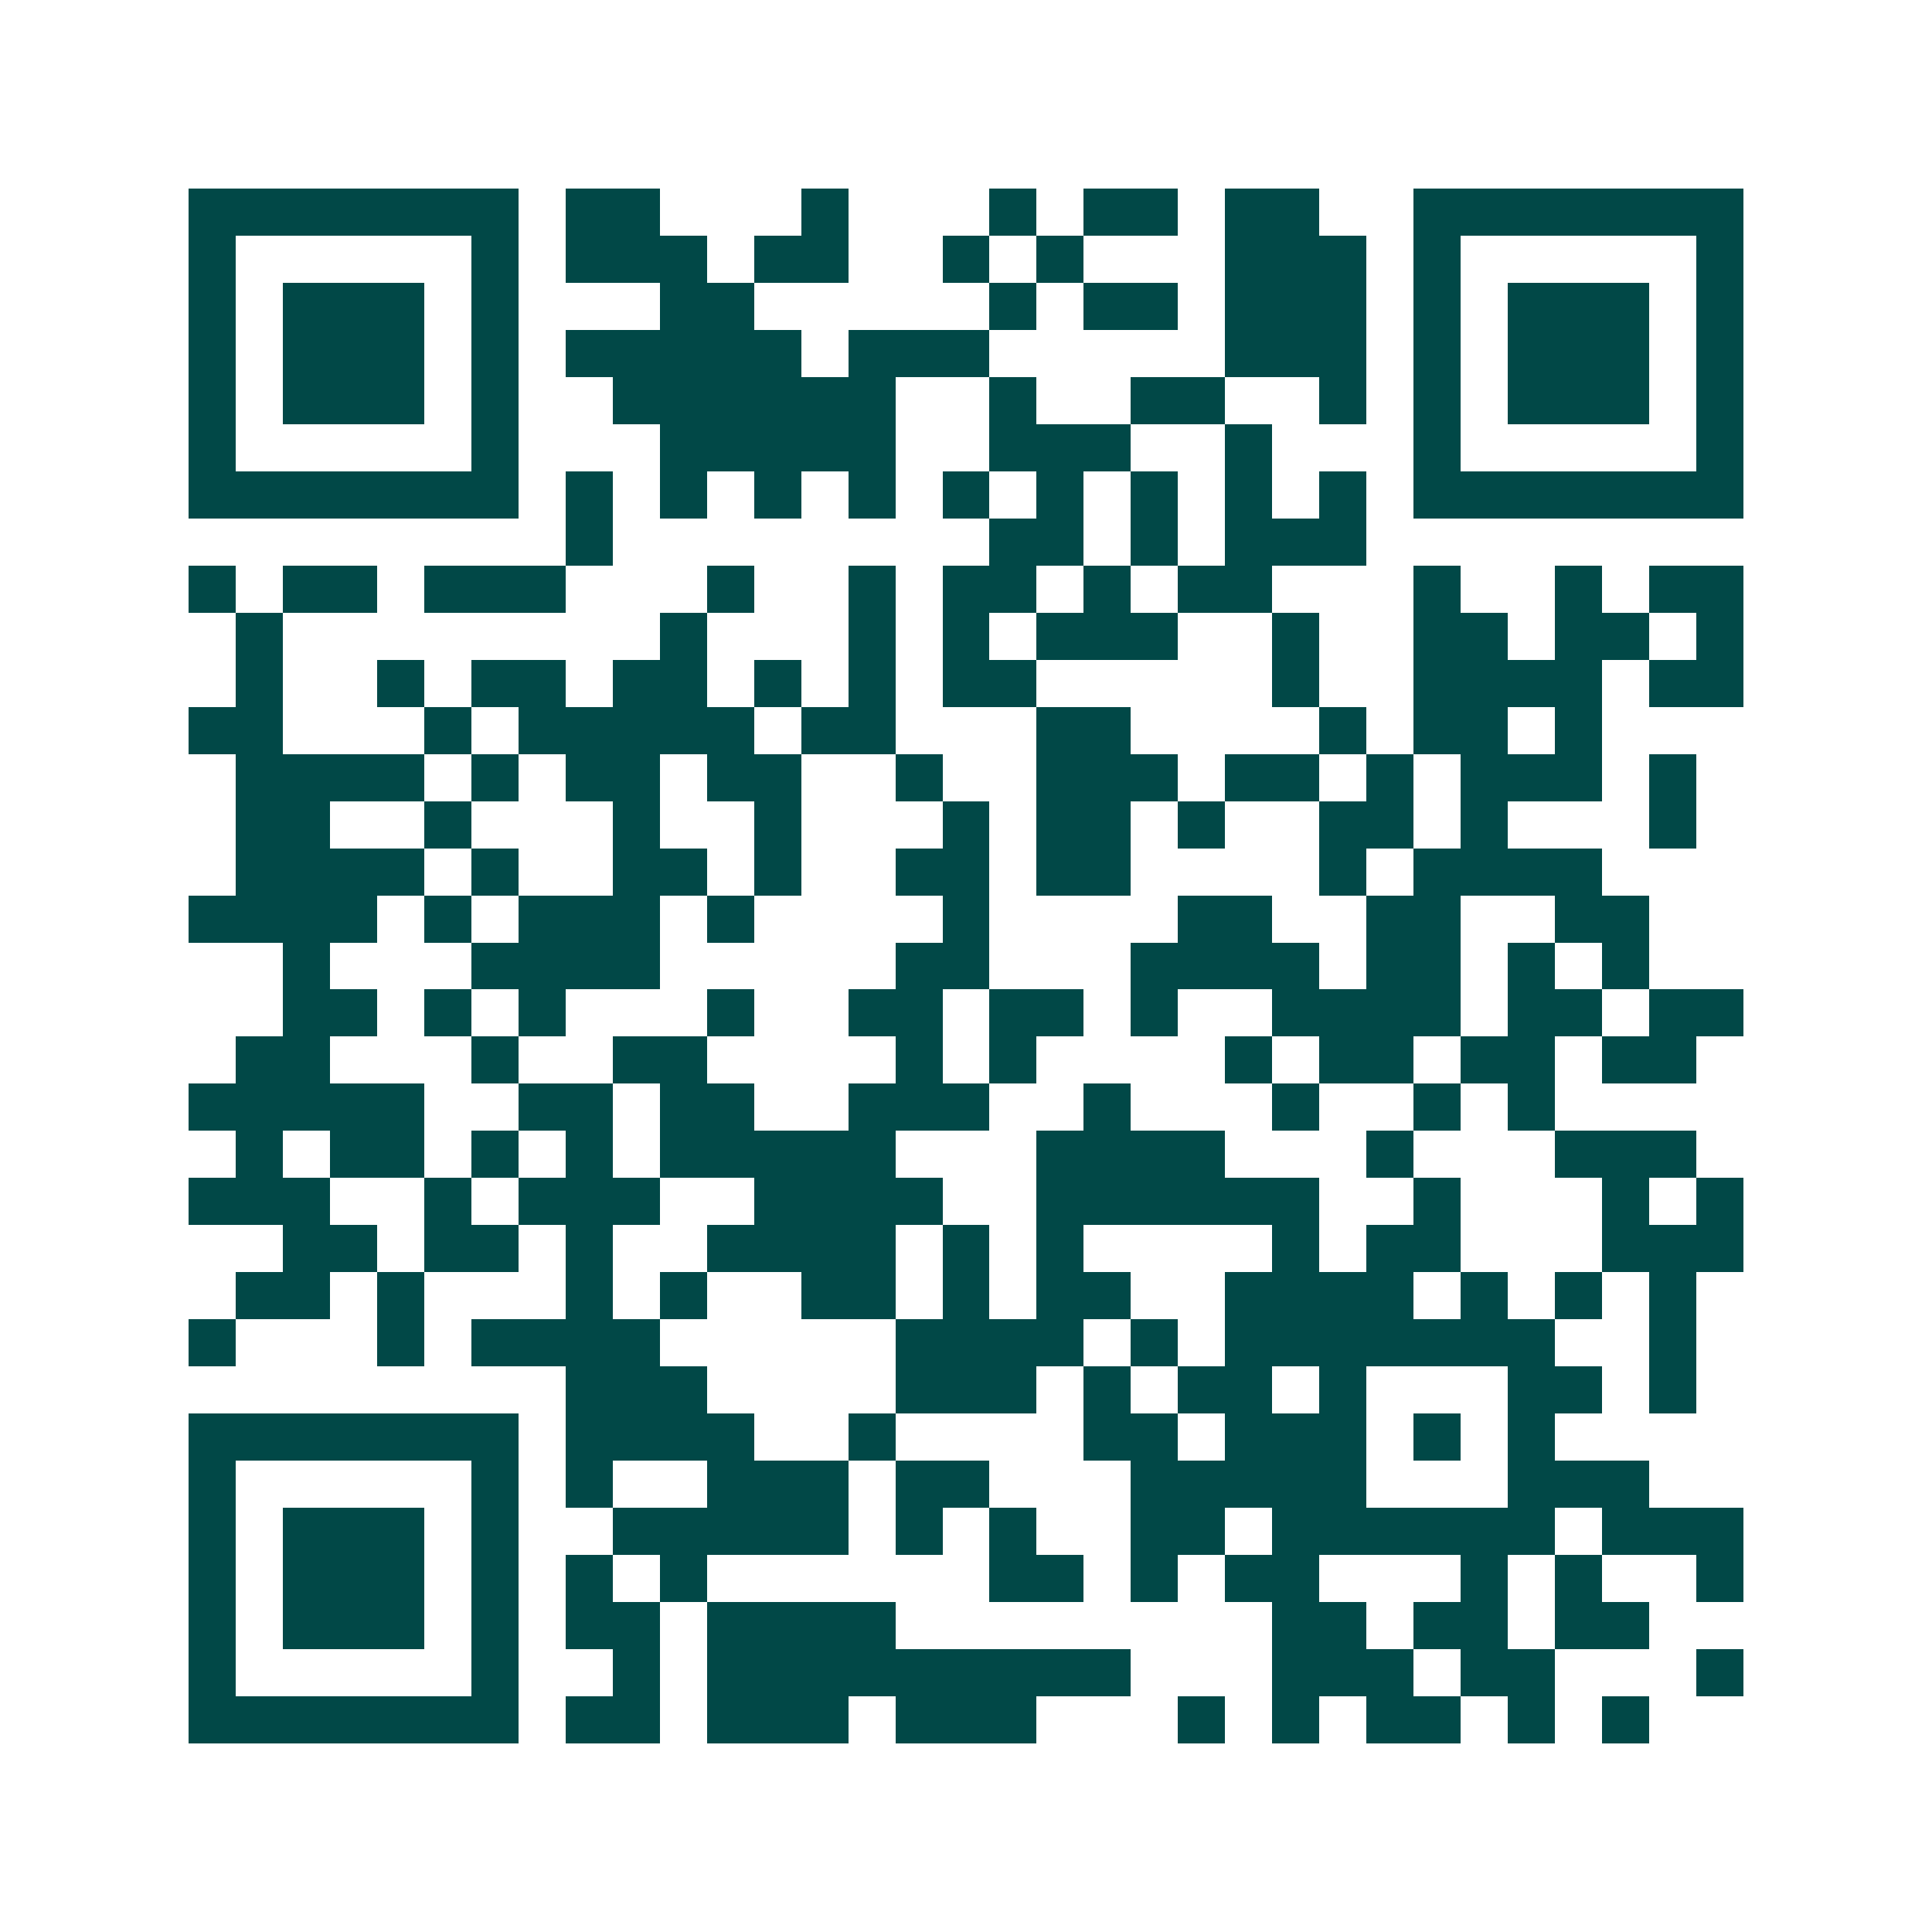 <svg xmlns="http://www.w3.org/2000/svg" width="200" height="200" viewBox="0 0 41 41" shape-rendering="crispEdges"><path fill="#ffffff" d="M0 0h41v41H0z"/><path stroke="#014847" d="M4 4.5h7m1 0h2m3 0h1m3 0h1m1 0h2m1 0h2m2 0h7M4 5.5h1m5 0h1m1 0h3m1 0h2m2 0h1m1 0h1m3 0h3m1 0h1m5 0h1M4 6.5h1m1 0h3m1 0h1m3 0h2m5 0h1m1 0h2m1 0h3m1 0h1m1 0h3m1 0h1M4 7.5h1m1 0h3m1 0h1m1 0h5m1 0h3m5 0h3m1 0h1m1 0h3m1 0h1M4 8.5h1m1 0h3m1 0h1m2 0h6m2 0h1m2 0h2m2 0h1m1 0h1m1 0h3m1 0h1M4 9.5h1m5 0h1m3 0h5m2 0h3m2 0h1m3 0h1m5 0h1M4 10.5h7m1 0h1m1 0h1m1 0h1m1 0h1m1 0h1m1 0h1m1 0h1m1 0h1m1 0h1m1 0h7M12 11.5h1m8 0h2m1 0h1m1 0h3M4 12.5h1m1 0h2m1 0h3m3 0h1m2 0h1m1 0h2m1 0h1m1 0h2m3 0h1m2 0h1m1 0h2M5 13.5h1m8 0h1m3 0h1m1 0h1m1 0h3m2 0h1m2 0h2m1 0h2m1 0h1M5 14.5h1m2 0h1m1 0h2m1 0h2m1 0h1m1 0h1m1 0h2m5 0h1m2 0h4m1 0h2M4 15.5h2m3 0h1m1 0h5m1 0h2m3 0h2m4 0h1m1 0h2m1 0h1M5 16.5h4m1 0h1m1 0h2m1 0h2m2 0h1m2 0h3m1 0h2m1 0h1m1 0h3m1 0h1M5 17.5h2m2 0h1m3 0h1m2 0h1m3 0h1m1 0h2m1 0h1m2 0h2m1 0h1m3 0h1M5 18.5h4m1 0h1m2 0h2m1 0h1m2 0h2m1 0h2m4 0h1m1 0h4M4 19.5h4m1 0h1m1 0h3m1 0h1m4 0h1m4 0h2m2 0h2m2 0h2M6 20.5h1m3 0h4m5 0h2m3 0h4m1 0h2m1 0h1m1 0h1M6 21.5h2m1 0h1m1 0h1m3 0h1m2 0h2m1 0h2m1 0h1m2 0h4m1 0h2m1 0h2M5 22.5h2m3 0h1m2 0h2m4 0h1m1 0h1m4 0h1m1 0h2m1 0h2m1 0h2M4 23.5h5m2 0h2m1 0h2m2 0h3m2 0h1m3 0h1m2 0h1m1 0h1M5 24.5h1m1 0h2m1 0h1m1 0h1m1 0h5m3 0h4m3 0h1m3 0h3M4 25.5h3m2 0h1m1 0h3m2 0h4m2 0h6m2 0h1m3 0h1m1 0h1M6 26.5h2m1 0h2m1 0h1m2 0h4m1 0h1m1 0h1m4 0h1m1 0h2m3 0h3M5 27.5h2m1 0h1m3 0h1m1 0h1m2 0h2m1 0h1m1 0h2m2 0h4m1 0h1m1 0h1m1 0h1M4 28.5h1m3 0h1m1 0h4m5 0h4m1 0h1m1 0h7m2 0h1M12 29.5h3m4 0h3m1 0h1m1 0h2m1 0h1m3 0h2m1 0h1M4 30.5h7m1 0h4m2 0h1m4 0h2m1 0h3m1 0h1m1 0h1M4 31.5h1m5 0h1m1 0h1m2 0h3m1 0h2m3 0h5m3 0h3M4 32.5h1m1 0h3m1 0h1m2 0h5m1 0h1m1 0h1m2 0h2m1 0h6m1 0h3M4 33.5h1m1 0h3m1 0h1m1 0h1m1 0h1m6 0h2m1 0h1m1 0h2m3 0h1m1 0h1m2 0h1M4 34.5h1m1 0h3m1 0h1m1 0h2m1 0h4m8 0h2m1 0h2m1 0h2M4 35.5h1m5 0h1m2 0h1m1 0h9m3 0h3m1 0h2m3 0h1M4 36.5h7m1 0h2m1 0h3m1 0h3m3 0h1m1 0h1m1 0h2m1 0h1m1 0h1"/></svg>
